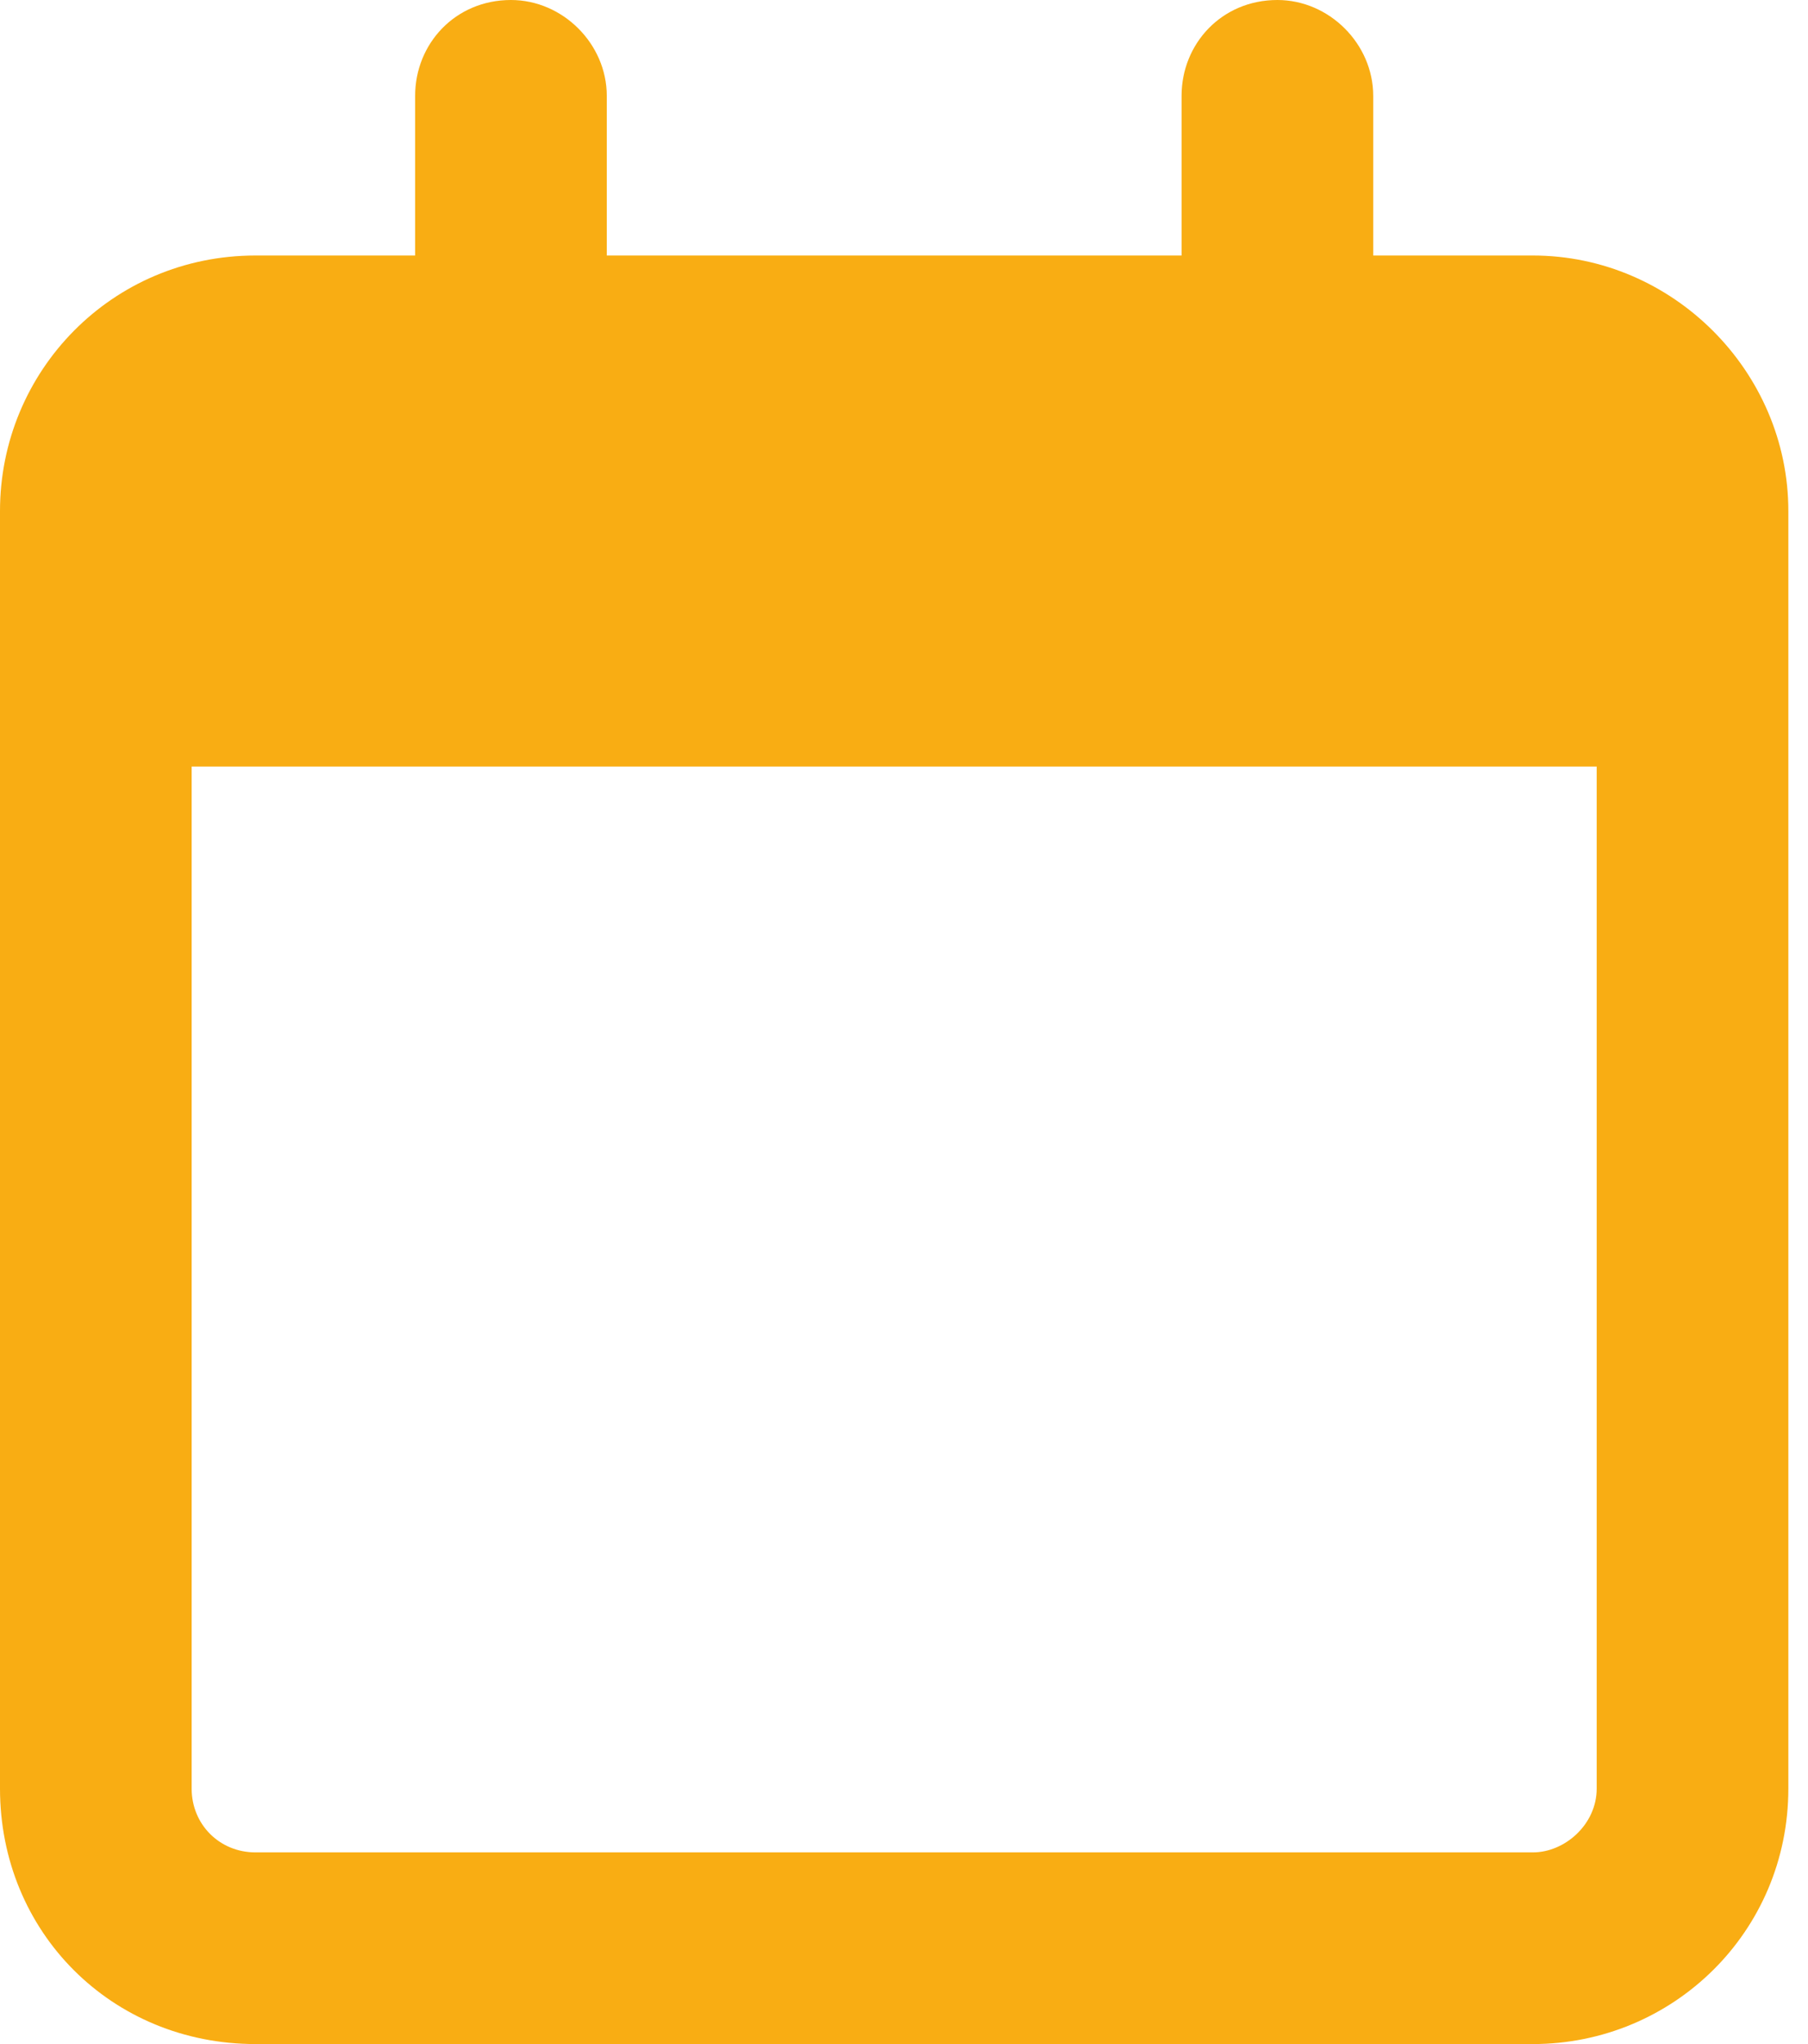 <svg width="23" height="26" viewBox="0 0 23 26" fill="none" xmlns="http://www.w3.org/2000/svg">
<path d="M7.719 3.25H15.031V1.219C15.031 0.559 15.539 0 16.25 0C16.91 0 17.469 0.559 17.469 1.219V3.25H19.5C21.277 3.25 22.75 4.723 22.75 6.5V22.75C22.75 24.578 21.277 26 19.5 26H3.25C1.422 26 0 24.578 0 22.75V6.5C0 4.723 1.422 3.25 3.25 3.25H5.281V1.219C5.281 0.559 5.789 0 6.5 0C7.16 0 7.719 0.559 7.719 1.219V3.25ZM2.438 22.75C2.438 23.207 2.793 23.562 3.25 23.562H19.5C19.906 23.562 20.312 23.207 20.312 22.75V9.75H2.438V22.75Z" fill="#F9AD13"/>
</svg>
